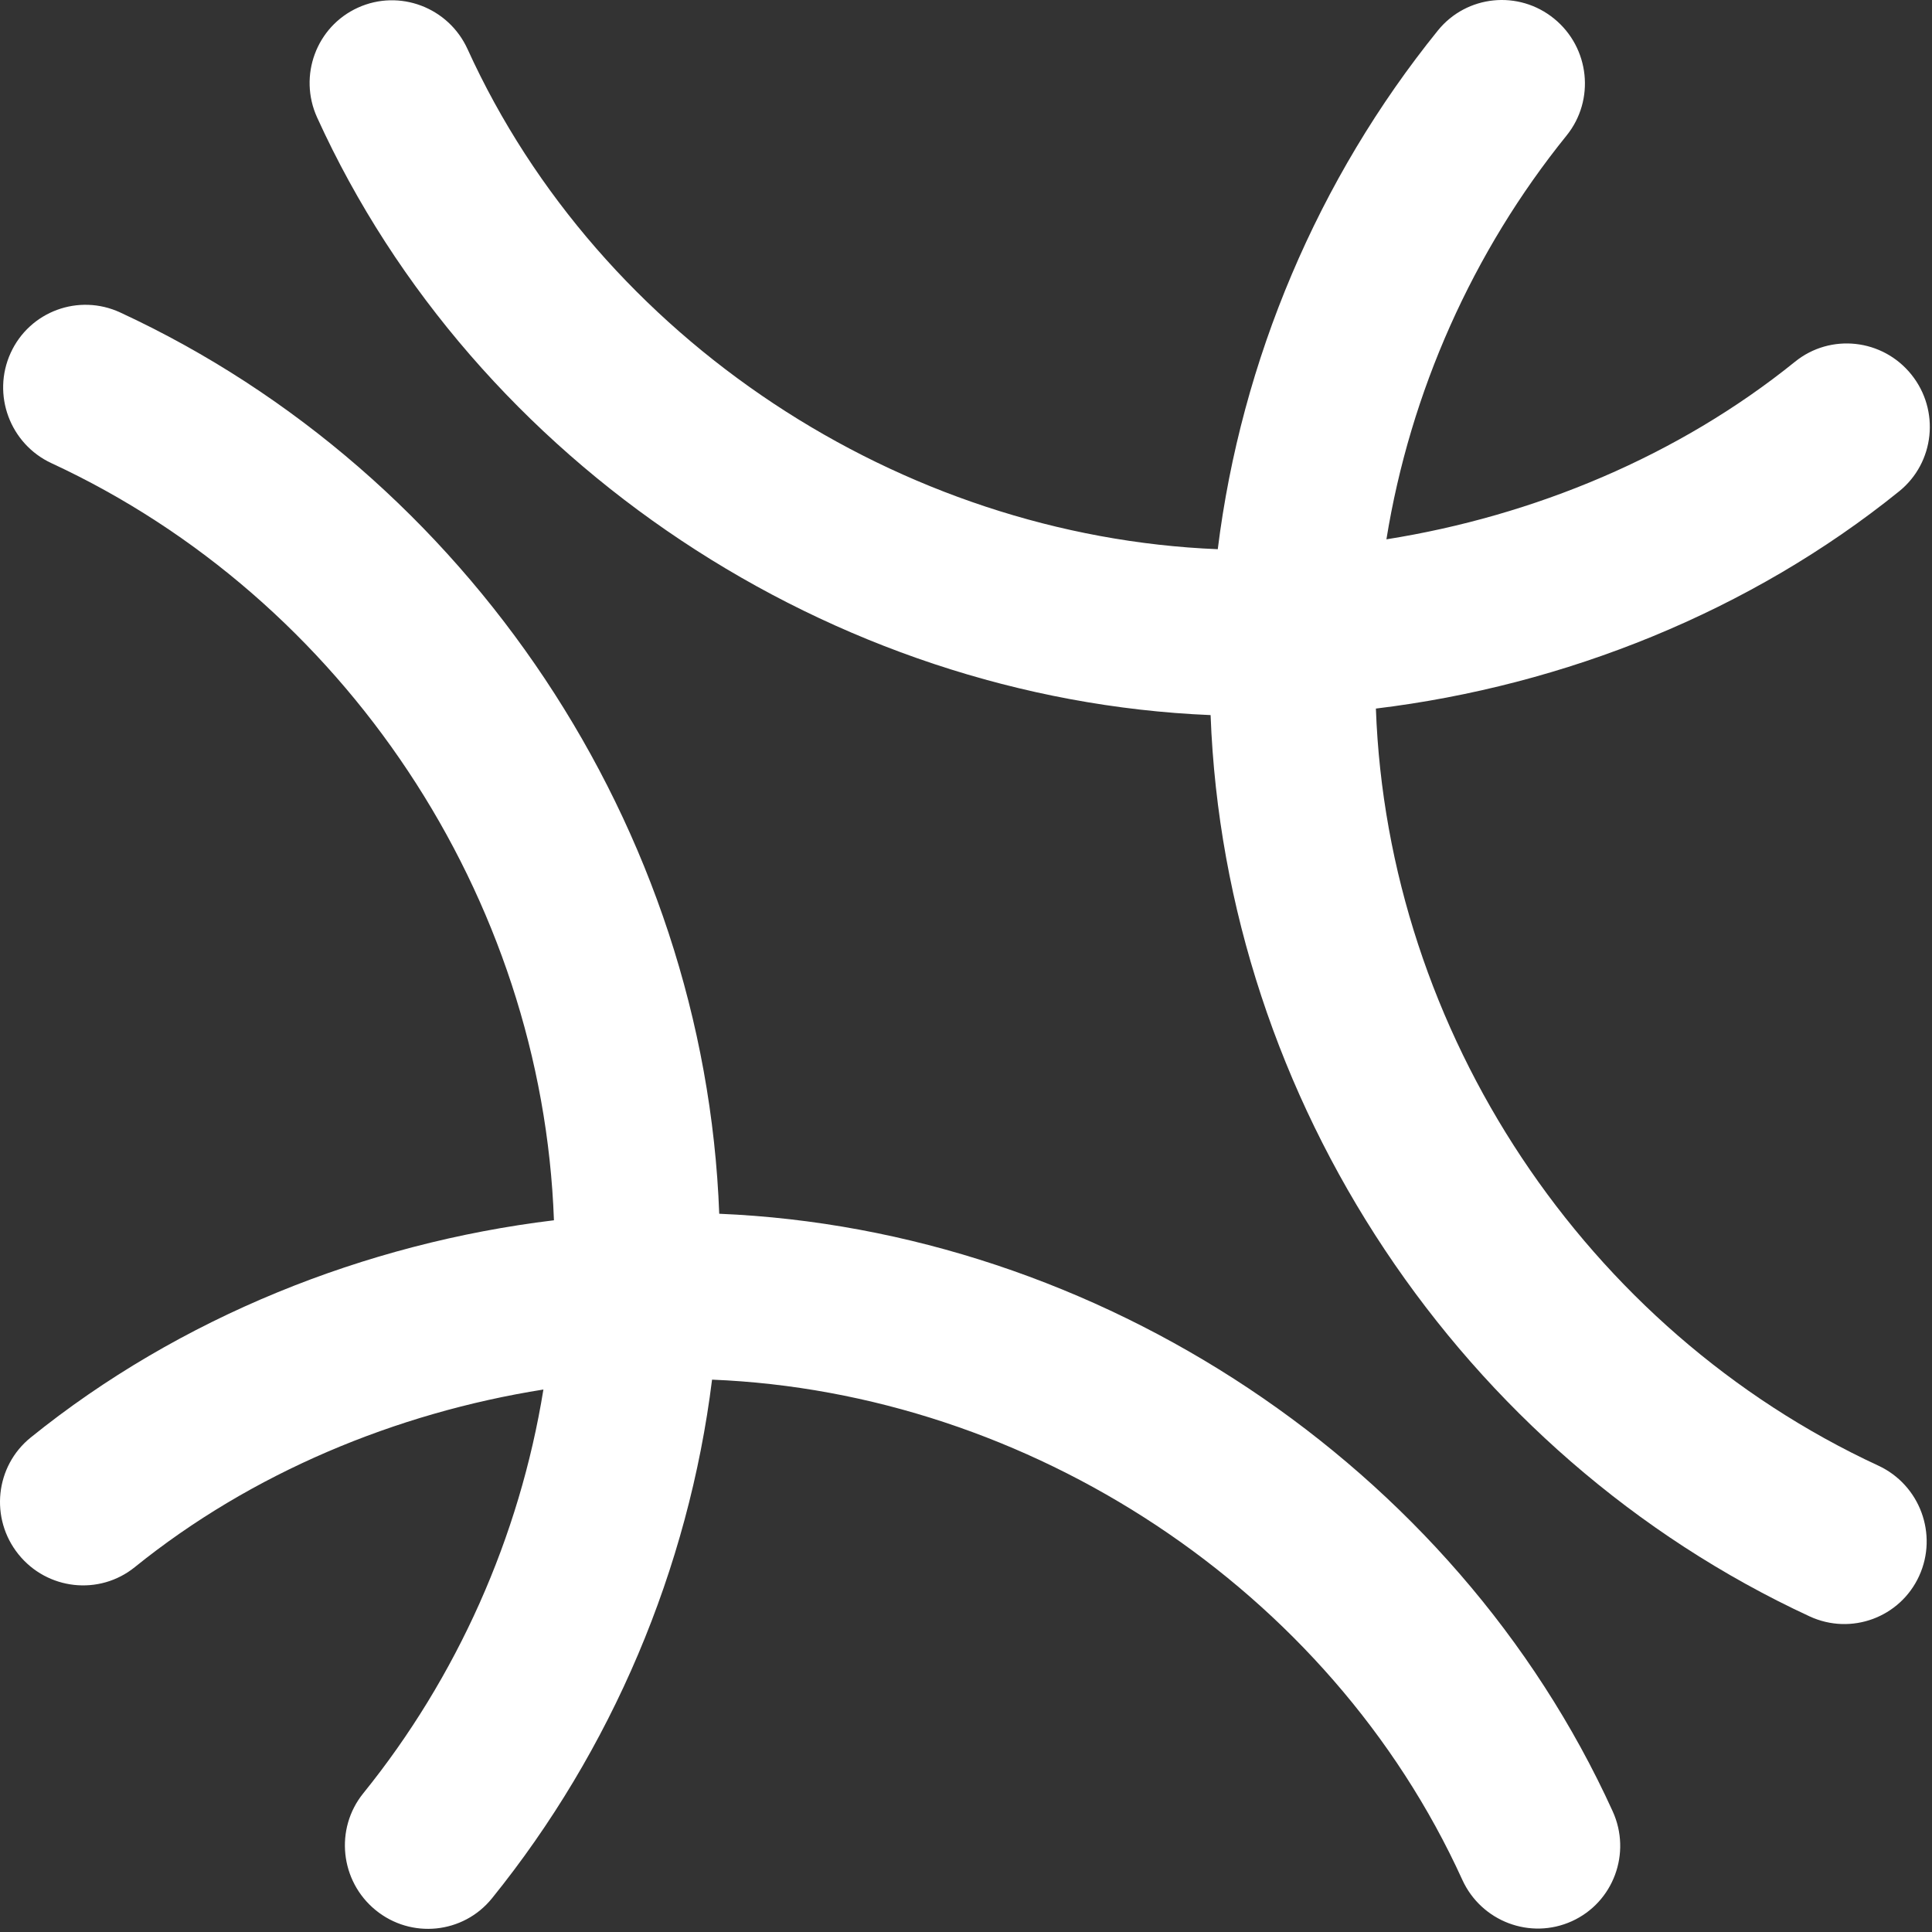 <svg width="337" height="337" viewBox="0 0 337 337" fill="none" xmlns="http://www.w3.org/2000/svg">
<rect x="0" y="0" width="337" height="337" fill="#333333" stroke="none"/>
<path d="M55.318 20.501C52.001 13.21 55.186 4.63 62.431 1.337C69.678 -1.957 78.241 1.284 81.559 8.575C104.656 59.326 157.161 93.571 212.416 95.797C216.518 62.805 229.921 31.159 250.806 5.325C255.816 -0.872 264.903 -1.795 271.101 3.266C277.299 8.325 278.262 17.45 273.254 23.647C256.898 43.878 245.988 68.369 241.834 94.075C267.576 89.992 292.766 79.526 313.11 63.092C319.303 58.09 328.39 59.093 333.405 65.336C338.421 71.578 337.464 80.696 331.271 85.699C305.362 106.628 272.969 119.604 239.997 123.597C242.026 180.091 276.595 231.994 327.633 255.651C334.882 259.012 338.076 267.621 334.765 274.881C331.455 282.141 322.894 285.302 315.645 281.943C254.866 253.771 213.671 192.005 211.165 124.734C145.236 121.989 82.864 81.029 55.318 20.501Z" fill="white"/>
<path d="M281.303 315.949C284.62 323.24 281.435 331.82 274.19 335.114C266.943 338.407 258.38 335.166 255.062 327.876C231.965 277.124 179.46 242.879 124.205 240.653C120.103 273.646 106.7 305.292 85.815 331.126C80.805 337.322 71.718 338.245 65.52 333.185C59.322 328.125 58.359 319 63.367 312.804C79.724 292.573 90.633 268.082 94.787 242.375C69.045 246.459 43.856 256.924 23.511 273.359C17.318 278.361 8.231 277.357 3.216 271.115C-1.8 264.872 -0.843 255.755 5.35 250.751C31.259 229.822 63.652 216.847 96.624 212.854C94.595 156.36 60.026 104.456 8.988 80.799C1.739 77.439 -1.455 68.83 1.856 61.569C5.166 54.31 13.727 51.148 20.977 54.508C81.755 82.679 122.951 144.445 125.456 211.716C191.386 214.461 253.757 255.421 281.303 315.949Z" fill="white"/>
</svg>

